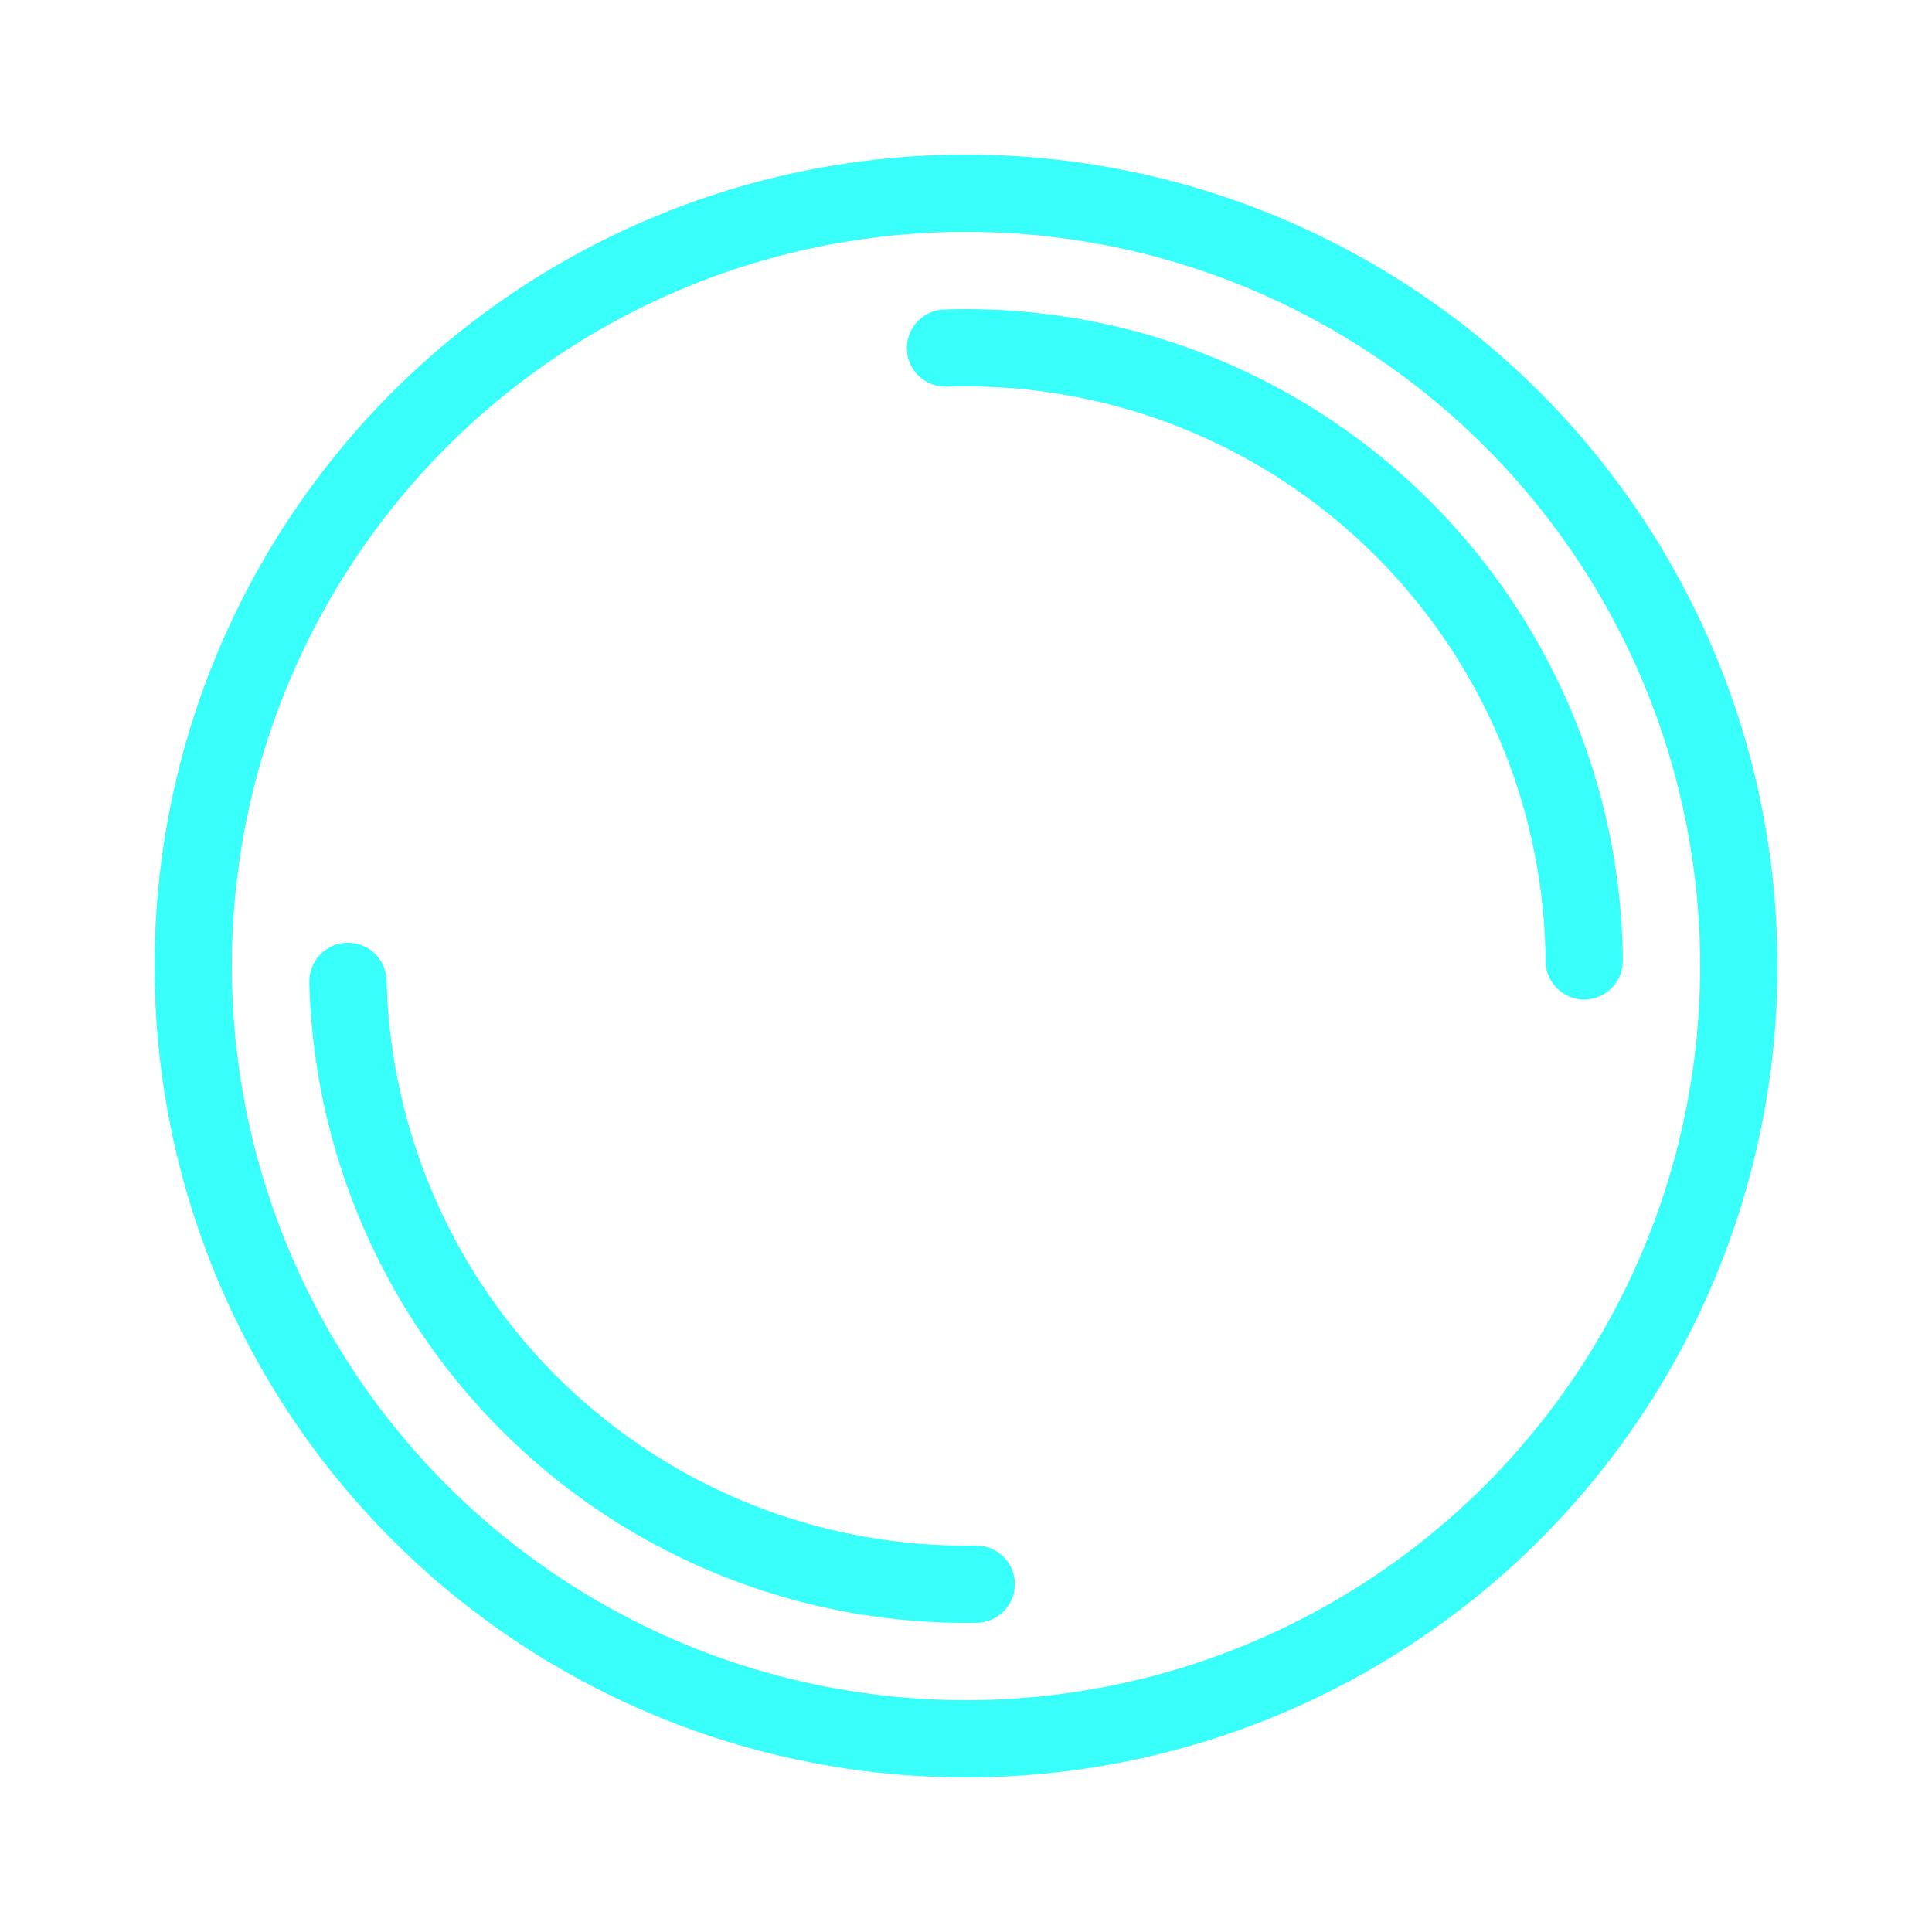 <svg width="100" height="100" viewBox="0 0 100 100" xmlns="http://www.w3.org/2000/svg">
  <circle cx="50" cy="50" r="40" stroke="#39FFFB" stroke-width="4" fill="none" opacity="1" />
  <circle cx="50" cy="50" r="32" stroke="#39FFFB" stroke-width="4" fill="none"
          stroke-dasharray="50" stroke-linecap="round" transform="rotate(-90 50 50)">
    <animateTransform attributeName="transform" type="rotate" from="0 50 50" to="360 50 50"
                      dur="1s" repeatCount="indefinite" />
  </circle>
</svg>
